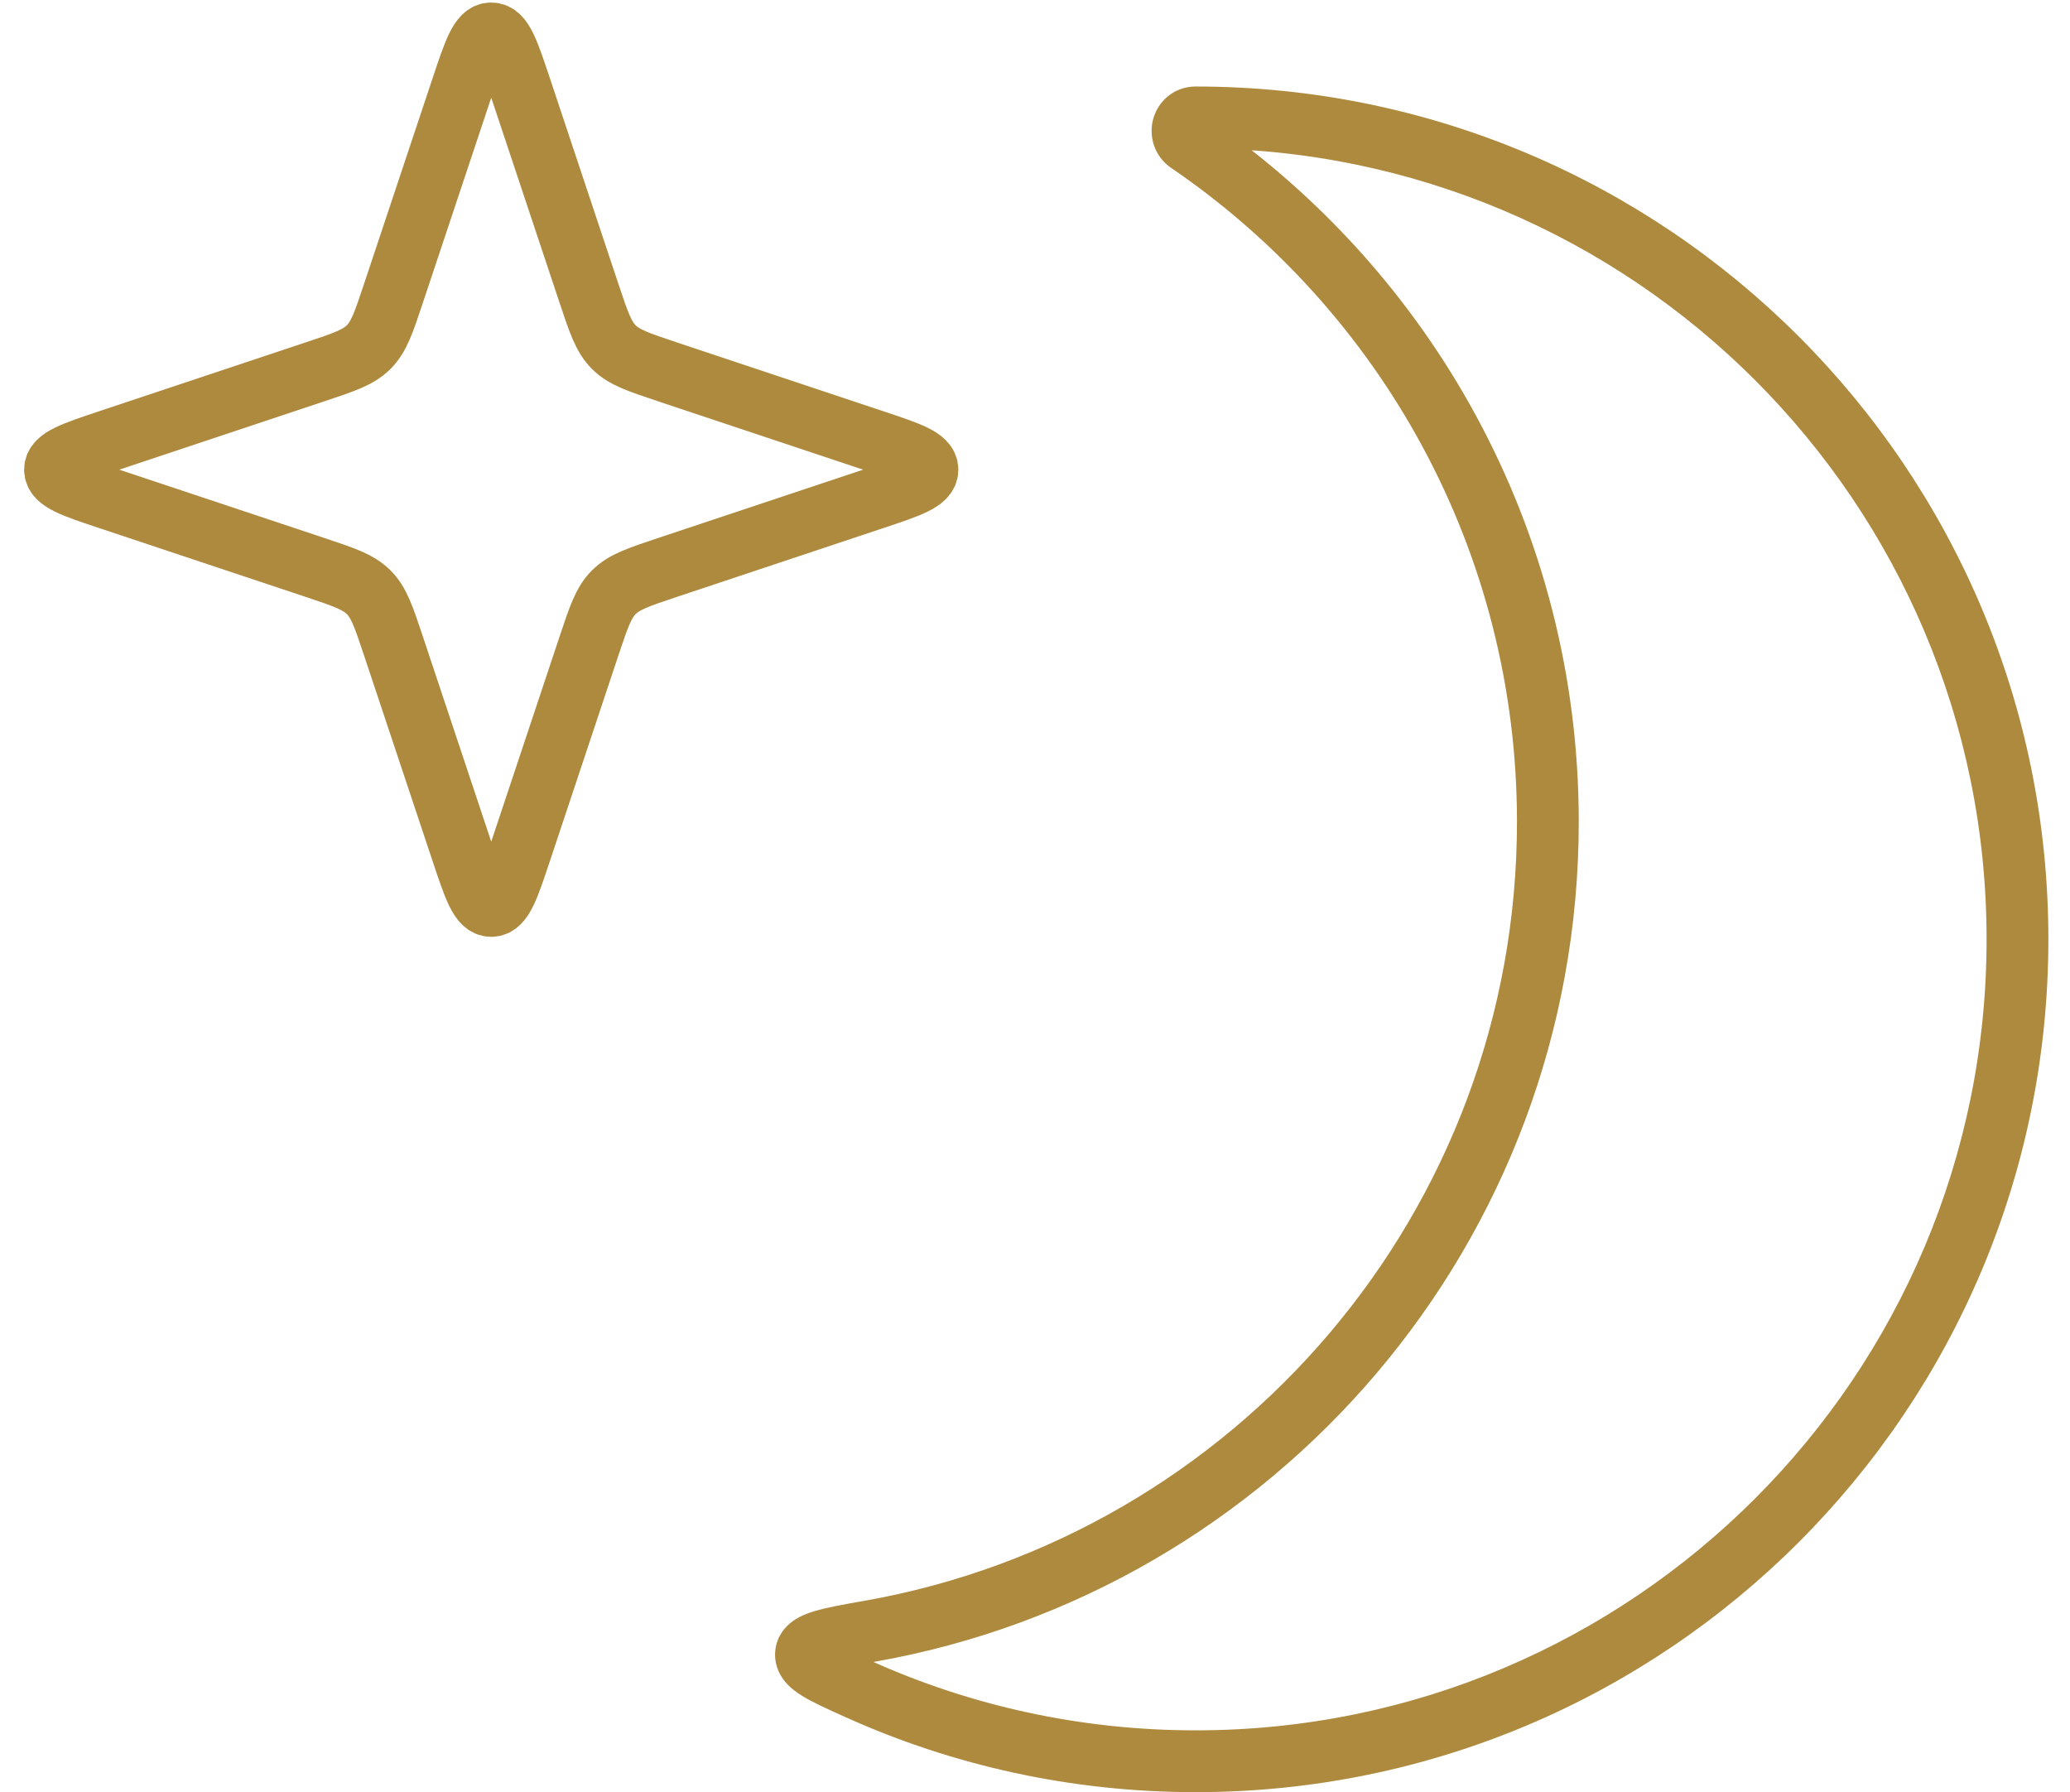 <svg width="67" height="58" viewBox="0 0 67 58" fill="none" xmlns="http://www.w3.org/2000/svg">
<path d="M27.796 54.669L28.206 53.758L27.796 54.669ZM26.089 53.514L27.081 53.638L26.089 53.514ZM38.474 4.61L39.037 3.784L38.474 4.61ZM64.3 30.4C64.3 16.262 52.839 4.8 38.7 4.8V2.8C53.943 2.8 66.3 15.157 66.3 30.4H64.3ZM38.7 56C52.839 56 64.3 44.538 64.3 30.4H66.3C66.3 45.643 53.943 58 38.7 58V56ZM28.206 53.758C31.407 55.198 34.959 56 38.7 56V58C34.67 58 30.839 57.136 27.385 55.581L28.206 53.758ZM27.975 51.808C39.98 49.692 49.1 39.209 49.1 26.598H51.1C51.1 40.197 41.266 51.496 28.322 53.778L27.975 51.808ZM49.1 26.598C49.1 17.805 44.667 10.046 37.91 5.436L39.037 3.784C46.317 8.751 51.1 17.116 51.1 26.598H49.1ZM27.385 55.581C26.83 55.332 26.317 55.103 25.961 54.883C25.781 54.771 25.56 54.615 25.387 54.395C25.191 54.146 25.046 53.8 25.097 53.391L27.081 53.638C27.11 53.412 27.02 53.236 26.957 53.156C26.917 53.105 26.907 53.116 27.013 53.182C27.23 53.316 27.592 53.481 28.206 53.758L27.385 55.581ZM28.322 53.778C27.621 53.901 27.194 53.979 26.926 54.061C26.793 54.102 26.789 54.119 26.833 54.087C26.904 54.034 27.05 53.885 27.081 53.638L25.097 53.391C25.15 52.96 25.397 52.659 25.649 52.474C25.874 52.309 26.131 52.213 26.339 52.149C26.754 52.022 27.334 51.921 27.975 51.808L28.322 53.778ZM38.7 4.8C38.991 4.8 39.199 4.583 39.255 4.378C39.308 4.183 39.248 3.928 39.037 3.784L37.91 5.436C37.341 5.048 37.178 4.387 37.326 3.849C37.477 3.3 37.977 2.8 38.7 2.8V4.8Z" fill="#AE8A3E"/>
<path d="M10.203 12.032L3.546 14.251C2.369 14.643 1.781 14.84 1.781 15.2C1.781 15.56 2.369 15.757 3.546 16.149L10.203 18.367C11.134 18.678 11.599 18.833 11.933 19.167C12.267 19.501 12.422 19.966 12.732 20.897L14.951 27.554C15.344 28.73 15.54 29.319 15.9 29.319C16.26 29.319 16.456 28.73 16.849 27.554L19.067 20.897C19.378 19.966 19.533 19.501 19.867 19.167C20.201 18.833 20.666 18.678 21.597 18.367L28.254 16.149C29.431 15.757 30.019 15.56 30.019 15.2C30.019 14.84 29.431 14.643 28.254 14.251L21.597 12.032C20.666 11.722 20.201 11.567 19.867 11.233C19.533 10.899 19.378 10.434 19.067 9.503L16.849 2.846C16.456 1.669 16.26 1.081 15.9 1.081C15.54 1.081 15.344 1.669 14.951 2.846L12.732 9.503C12.422 10.434 12.267 10.899 11.933 11.233C11.599 11.567 11.134 11.722 10.203 12.032Z" stroke="#AE8A3E" stroke-width="2"/>
</svg>

